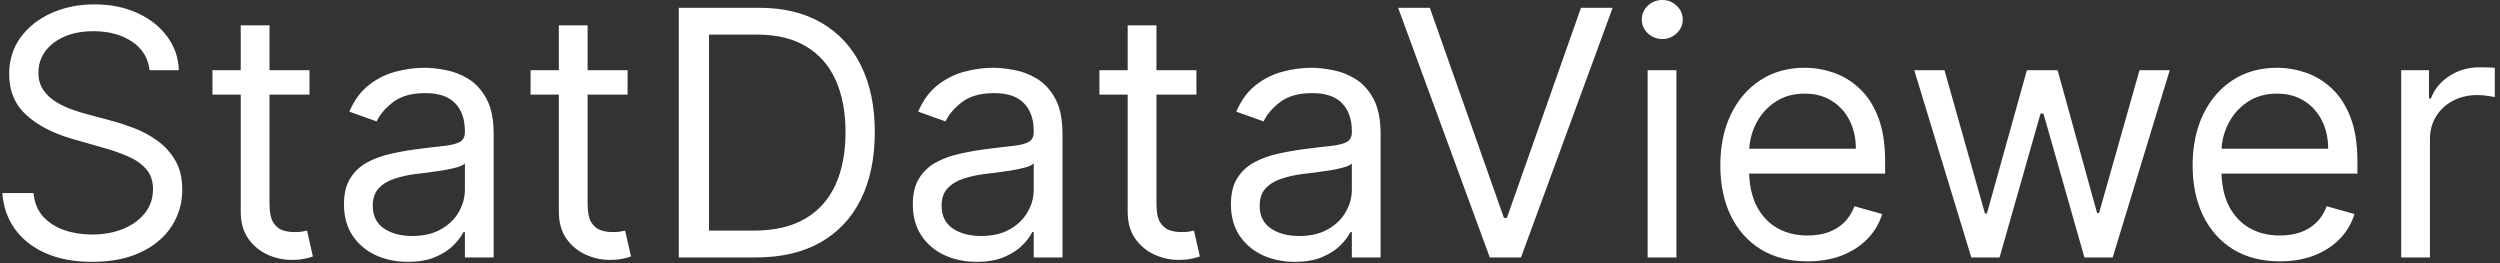 <svg width="437" height="46" viewBox="0 0 437 46" fill="none" xmlns="http://www.w3.org/2000/svg">
<rect x="0" y="0" width="437" height="46" fill="#333333" stroke="none"/>
<path d="M26.148 12.273C25.892 10.114 24.855 8.438 23.037 7.244C21.219 6.051 18.989 5.455 16.347 5.455C14.415 5.455 12.724 5.767 11.276 6.392C9.841 7.017 8.719 7.876 7.909 8.97C7.114 10.064 6.716 11.307 6.716 12.699C6.716 13.864 6.993 14.865 7.547 15.703C8.115 16.527 8.839 17.216 9.72 17.77C10.601 18.31 11.524 18.757 12.49 19.112C13.456 19.453 14.344 19.73 15.153 19.943L19.585 21.136C20.722 21.435 21.986 21.847 23.378 22.372C24.784 22.898 26.126 23.615 27.405 24.524C28.697 25.419 29.763 26.57 30.601 27.976C31.439 29.382 31.858 31.108 31.858 33.153C31.858 35.511 31.24 37.642 30.004 39.545C28.783 41.449 26.993 42.962 24.635 44.084C22.291 45.206 19.443 45.767 16.091 45.767C12.966 45.767 10.26 45.263 7.973 44.254C5.7 43.246 3.911 41.84 2.604 40.035C1.311 38.231 0.58 36.136 0.409 33.75H5.864C6.006 35.398 6.56 36.761 7.526 37.841C8.506 38.906 9.741 39.702 11.233 40.227C12.739 40.739 14.358 40.994 16.091 40.994C18.108 40.994 19.919 40.668 21.524 40.014C23.129 39.347 24.401 38.423 25.338 37.244C26.276 36.051 26.744 34.659 26.744 33.068C26.744 31.619 26.34 30.44 25.53 29.531C24.72 28.622 23.655 27.884 22.334 27.315C21.013 26.747 19.585 26.25 18.051 25.824L12.682 24.29C9.273 23.31 6.574 21.91 4.585 20.092C2.597 18.274 1.602 15.895 1.602 12.954C1.602 10.511 2.263 8.381 3.584 6.562C4.919 4.73 6.709 3.31 8.953 2.301C11.212 1.278 13.733 0.767 16.517 0.767C19.329 0.767 21.829 1.271 24.017 2.28C26.204 3.274 27.938 4.638 29.216 6.371C30.509 8.104 31.19 10.071 31.261 12.273L26.148 12.273ZM54.097 12.273V16.534H37.137V12.273H54.097ZM42.08 4.432H47.108V35.625C47.108 37.045 47.314 38.111 47.726 38.821C48.152 39.517 48.692 39.986 49.346 40.227C50.013 40.455 50.716 40.568 51.455 40.568C52.009 40.568 52.463 40.54 52.819 40.483C53.174 40.412 53.458 40.355 53.671 40.312L54.694 44.83C54.353 44.957 53.877 45.085 53.266 45.213C52.655 45.355 51.881 45.426 50.944 45.426C49.523 45.426 48.131 45.121 46.767 44.51C45.418 43.899 44.296 42.969 43.401 41.719C42.52 40.469 42.08 38.892 42.08 36.989V4.432ZM71.291 45.767C69.218 45.767 67.336 45.376 65.645 44.595C63.955 43.8 62.613 42.656 61.618 41.165C60.624 39.659 60.127 37.841 60.127 35.71C60.127 33.835 60.496 32.315 61.235 31.151C61.973 29.972 62.961 29.048 64.196 28.381C65.432 27.713 66.796 27.216 68.287 26.889C69.793 26.548 71.306 26.278 72.826 26.079C74.814 25.824 76.427 25.632 77.662 25.504C78.912 25.362 79.821 25.128 80.39 24.801C80.972 24.474 81.263 23.906 81.263 23.097V22.926C81.263 20.824 80.688 19.19 79.537 18.026C78.401 16.861 76.675 16.278 74.36 16.278C71.959 16.278 70.077 16.804 68.713 17.855C67.35 18.906 66.391 20.028 65.837 21.222L61.064 19.517C61.916 17.528 63.053 15.98 64.473 14.872C65.908 13.75 67.471 12.969 69.161 12.528C70.865 12.074 72.541 11.847 74.189 11.847C75.24 11.847 76.448 11.974 77.811 12.23C79.189 12.472 80.517 12.976 81.796 13.743C83.088 14.51 84.161 15.668 85.013 17.216C85.865 18.764 86.291 20.838 86.291 23.438V45H81.263V40.568H81.007C80.666 41.278 80.098 42.038 79.303 42.848C78.507 43.658 77.449 44.347 76.128 44.915C74.807 45.483 73.195 45.767 71.291 45.767ZM72.059 41.25C74.047 41.25 75.723 40.859 77.087 40.078C78.465 39.297 79.502 38.288 80.198 37.053C80.908 35.817 81.263 34.517 81.263 33.153V28.551C81.05 28.807 80.581 29.041 79.857 29.254C79.147 29.453 78.323 29.631 77.385 29.787C76.462 29.929 75.56 30.057 74.679 30.171C73.813 30.27 73.11 30.355 72.57 30.426C71.263 30.597 70.041 30.874 68.905 31.257C67.783 31.626 66.874 32.188 66.178 32.94C65.496 33.679 65.155 34.688 65.155 35.966C65.155 37.713 65.802 39.034 67.094 39.929C68.401 40.81 70.056 41.25 72.059 41.25ZM109.702 12.273V16.534L92.742 16.534V12.273L109.702 12.273ZM97.685 4.432H102.714V35.625C102.714 37.045 102.92 38.111 103.332 38.821C103.758 39.517 104.298 39.986 104.951 40.227C105.619 40.455 106.322 40.568 107.06 40.568C107.614 40.568 108.069 40.54 108.424 40.483C108.779 40.412 109.063 40.355 109.276 40.312L110.299 44.83C109.958 44.957 109.482 45.085 108.871 45.213C108.261 45.355 107.487 45.426 106.549 45.426C105.129 45.426 103.737 45.121 102.373 44.51C101.023 43.899 99.901 42.969 99.006 41.719C98.126 40.469 97.685 38.892 97.685 36.989V4.432ZM132.117 45H118.651V1.364H132.714C136.947 1.364 140.569 2.237 143.58 3.984C146.592 5.717 148.9 8.21 150.505 11.463C152.11 14.702 152.913 18.579 152.913 23.097C152.913 27.642 152.103 31.555 150.484 34.837C148.864 38.104 146.506 40.618 143.41 42.379C140.313 44.126 136.549 45 132.117 45ZM123.935 40.312H131.776C135.384 40.312 138.374 39.617 140.746 38.224C143.119 36.832 144.887 34.851 146.052 32.28C147.217 29.709 147.799 26.648 147.799 23.097C147.799 19.574 147.224 16.541 146.073 13.999C144.923 11.442 143.204 9.482 140.917 8.118C138.63 6.74 135.782 6.051 132.373 6.051H123.935V40.312ZM170.725 45.767C168.651 45.767 166.769 45.376 165.079 44.595C163.388 43.8 162.046 42.656 161.052 41.165C160.058 39.659 159.56 37.841 159.56 35.71C159.56 33.835 159.93 32.315 160.668 31.151C161.407 29.972 162.394 29.048 163.63 28.381C164.866 27.713 166.229 27.216 167.721 26.889C169.227 26.548 170.739 26.278 172.259 26.079C174.248 25.824 175.86 25.632 177.096 25.504C178.346 25.362 179.255 25.128 179.823 24.801C180.406 24.474 180.697 23.906 180.697 23.097V22.926C180.697 20.824 180.121 19.19 178.971 18.026C177.835 16.861 176.109 16.278 173.793 16.278C171.393 16.278 169.511 16.804 168.147 17.855C166.783 18.906 165.825 20.028 165.271 21.222L160.498 19.517C161.35 17.528 162.487 15.98 163.907 14.872C165.342 13.75 166.904 12.969 168.594 12.528C170.299 12.074 171.975 11.847 173.623 11.847C174.674 11.847 175.881 11.974 177.245 12.23C178.623 12.472 179.951 12.976 181.229 13.743C182.522 14.51 183.594 15.668 184.447 17.216C185.299 18.764 185.725 20.838 185.725 23.438V45H180.697V40.568H180.441C180.1 41.278 179.532 42.038 178.737 42.848C177.941 43.658 176.883 44.347 175.562 44.915C174.241 45.483 172.629 45.767 170.725 45.767ZM171.492 41.25C173.481 41.25 175.157 40.859 176.521 40.078C177.898 39.297 178.935 38.288 179.631 37.053C180.342 35.817 180.697 34.517 180.697 33.153V28.551C180.484 28.807 180.015 29.041 179.29 29.254C178.58 29.453 177.756 29.631 176.819 29.787C175.896 29.929 174.994 30.057 174.113 30.171C173.246 30.27 172.543 30.355 172.004 30.426C170.697 30.597 169.475 30.874 168.339 31.257C167.217 31.626 166.308 32.188 165.612 32.94C164.93 33.679 164.589 34.688 164.589 35.966C164.589 37.713 165.235 39.034 166.528 39.929C167.835 40.81 169.489 41.25 171.492 41.25ZM209.136 12.273V16.534H192.176V12.273H209.136ZM197.119 4.432H202.147V35.625C202.147 37.045 202.353 38.111 202.765 38.821C203.191 39.517 203.731 39.986 204.385 40.227C205.052 40.455 205.755 40.568 206.494 40.568C207.048 40.568 207.502 40.54 207.858 40.483C208.213 40.412 208.497 40.355 208.71 40.312L209.733 44.83C209.392 44.957 208.916 45.085 208.305 45.213C207.694 45.355 206.92 45.426 205.983 45.426C204.562 45.426 203.17 45.121 201.806 44.51C200.457 43.899 199.335 42.969 198.44 41.719C197.559 40.469 197.119 38.892 197.119 36.989V4.432ZM226.331 45.767C224.257 45.767 222.375 45.376 220.684 44.595C218.994 43.8 217.652 42.656 216.657 41.165C215.663 39.659 215.166 37.841 215.166 35.71C215.166 33.835 215.535 32.315 216.274 31.151C217.012 29.972 218 29.048 219.235 28.381C220.471 27.713 221.835 27.216 223.326 26.889C224.832 26.548 226.345 26.278 227.865 26.079C229.853 25.824 231.466 25.632 232.701 25.504C233.951 25.362 234.86 25.128 235.429 24.801C236.011 24.474 236.302 23.906 236.302 23.097V22.926C236.302 20.824 235.727 19.19 234.576 18.026C233.44 16.861 231.714 16.278 229.399 16.278C226.998 16.278 225.116 16.804 223.752 17.855C222.389 18.906 221.43 20.028 220.876 21.222L216.103 19.517C216.956 17.528 218.092 15.98 219.512 14.872C220.947 13.75 222.51 12.969 224.2 12.528C225.904 12.074 227.581 11.847 229.228 11.847C230.279 11.847 231.487 11.974 232.85 12.23C234.228 12.472 235.556 12.976 236.835 13.743C238.127 14.51 239.2 15.668 240.052 17.216C240.904 18.764 241.331 20.838 241.331 23.438V45H236.302V40.568H236.047C235.706 41.278 235.137 42.038 234.342 42.848C233.547 43.658 232.488 44.347 231.167 44.915C229.846 45.483 228.234 45.767 226.331 45.767ZM227.098 41.25C229.086 41.25 230.762 40.859 232.126 40.078C233.504 39.297 234.541 38.288 235.237 37.053C235.947 35.817 236.302 34.517 236.302 33.153V28.551C236.089 28.807 235.62 29.041 234.896 29.254C234.186 29.453 233.362 29.631 232.424 29.787C231.501 29.929 230.599 30.057 229.718 30.171C228.852 30.27 228.149 30.355 227.609 30.426C226.302 30.597 225.081 30.874 223.944 31.257C222.822 31.626 221.913 32.188 221.217 32.94C220.535 33.679 220.194 34.688 220.194 35.966C220.194 37.713 220.841 39.034 222.133 39.929C223.44 40.81 225.095 41.25 227.098 41.25ZM249.933 1.364L262.888 38.097H263.399L276.354 1.364H281.893L265.871 45H260.416L244.393 1.364H249.933ZM288.009 45V12.273H293.037V45H288.009ZM290.565 6.818C289.585 6.818 288.74 6.484 288.03 5.817C287.334 5.149 286.986 4.347 286.986 3.409C286.986 2.472 287.334 1.669 288.03 1.001C288.74 0.334 289.585 0 290.565 0C291.545 0 292.384 0.334 293.08 1.001C293.79 1.669 294.145 2.472 294.145 3.409C294.145 4.347 293.79 5.149 293.08 5.817C292.384 6.484 291.545 6.818 290.565 6.818ZM315.968 45.682C312.815 45.682 310.095 44.986 307.808 43.594C305.535 42.188 303.781 40.227 302.545 37.713C301.324 35.185 300.713 32.244 300.713 28.892C300.713 25.54 301.324 22.585 302.545 20.028C303.781 17.457 305.5 15.454 307.701 14.02C309.917 12.571 312.502 11.847 315.457 11.847C317.162 11.847 318.845 12.131 320.507 12.699C322.169 13.267 323.681 14.19 325.045 15.469C326.409 16.733 327.495 18.409 328.305 20.497C329.115 22.585 329.52 25.156 329.52 28.21V30.341L304.292 30.341V25.994L324.406 25.994C324.406 24.148 324.037 22.5 323.298 21.051C322.574 19.602 321.537 18.459 320.187 17.621C318.852 16.783 317.275 16.364 315.457 16.364C313.454 16.364 311.721 16.861 310.258 17.855C308.809 18.835 307.694 20.114 306.913 21.69C306.132 23.267 305.741 24.957 305.741 26.761V29.659C305.741 32.131 306.167 34.226 307.02 35.945C307.886 37.649 309.086 38.949 310.62 39.844C312.154 40.724 313.937 41.165 315.968 41.165C317.289 41.165 318.483 40.98 319.548 40.611C320.627 40.227 321.558 39.659 322.339 38.906C323.12 38.139 323.724 37.188 324.15 36.051L329.008 37.415C328.497 39.062 327.637 40.511 326.43 41.761C325.223 42.997 323.731 43.963 321.956 44.659C320.18 45.341 318.184 45.682 315.968 45.682ZM344.583 45L334.612 12.273H339.896L346.97 37.33H347.311L354.299 12.273H359.669L366.572 37.244H366.913L373.987 12.273H379.271L369.299 45H364.356L357.197 19.858H356.686L349.527 45H344.583ZM398.527 45.682C395.374 45.682 392.653 44.986 390.366 43.594C388.094 42.188 386.339 40.227 385.104 37.713C383.882 35.185 383.271 32.244 383.271 28.892C383.271 25.54 383.882 22.585 385.104 20.028C386.339 17.457 388.058 15.454 390.26 14.02C392.476 12.571 395.061 11.847 398.016 11.847C399.72 11.847 401.403 12.131 403.065 12.699C404.727 13.267 406.24 14.19 407.604 15.469C408.967 16.733 410.054 18.409 410.864 20.497C411.673 22.585 412.078 25.156 412.078 28.21V30.341H386.851V25.994H406.964C406.964 24.148 406.595 22.5 405.857 21.051C405.132 19.602 404.095 18.459 402.746 17.621C401.411 16.783 399.834 16.364 398.016 16.364C396.013 16.364 394.28 16.861 392.817 17.855C391.368 18.835 390.253 20.114 389.472 21.69C388.69 23.267 388.3 24.957 388.3 26.761V29.659C388.3 32.131 388.726 34.226 389.578 35.945C390.445 37.649 391.645 38.949 393.179 39.844C394.713 40.724 396.496 41.165 398.527 41.165C399.848 41.165 401.041 40.98 402.107 40.611C403.186 40.227 404.116 39.659 404.898 38.906C405.679 38.139 406.283 37.188 406.709 36.051L411.567 37.415C411.055 39.062 410.196 40.511 408.989 41.761C407.781 42.997 406.29 43.963 404.514 44.659C402.739 45.341 400.743 45.682 398.527 45.682ZM419.727 45V12.273H424.585V17.216H424.926C425.523 15.597 426.602 14.283 428.165 13.274C429.727 12.266 431.489 11.761 433.449 11.761C433.818 11.761 434.28 11.768 434.834 11.783C435.388 11.797 435.807 11.818 436.091 11.847V16.96C435.92 16.918 435.53 16.854 434.919 16.768C434.322 16.669 433.69 16.619 433.023 16.619C431.432 16.619 430.011 16.953 428.761 17.621C427.526 18.274 426.545 19.183 425.821 20.348C425.111 21.499 424.756 22.812 424.756 24.29V45H419.727Z" fill="white"/>
</svg>
